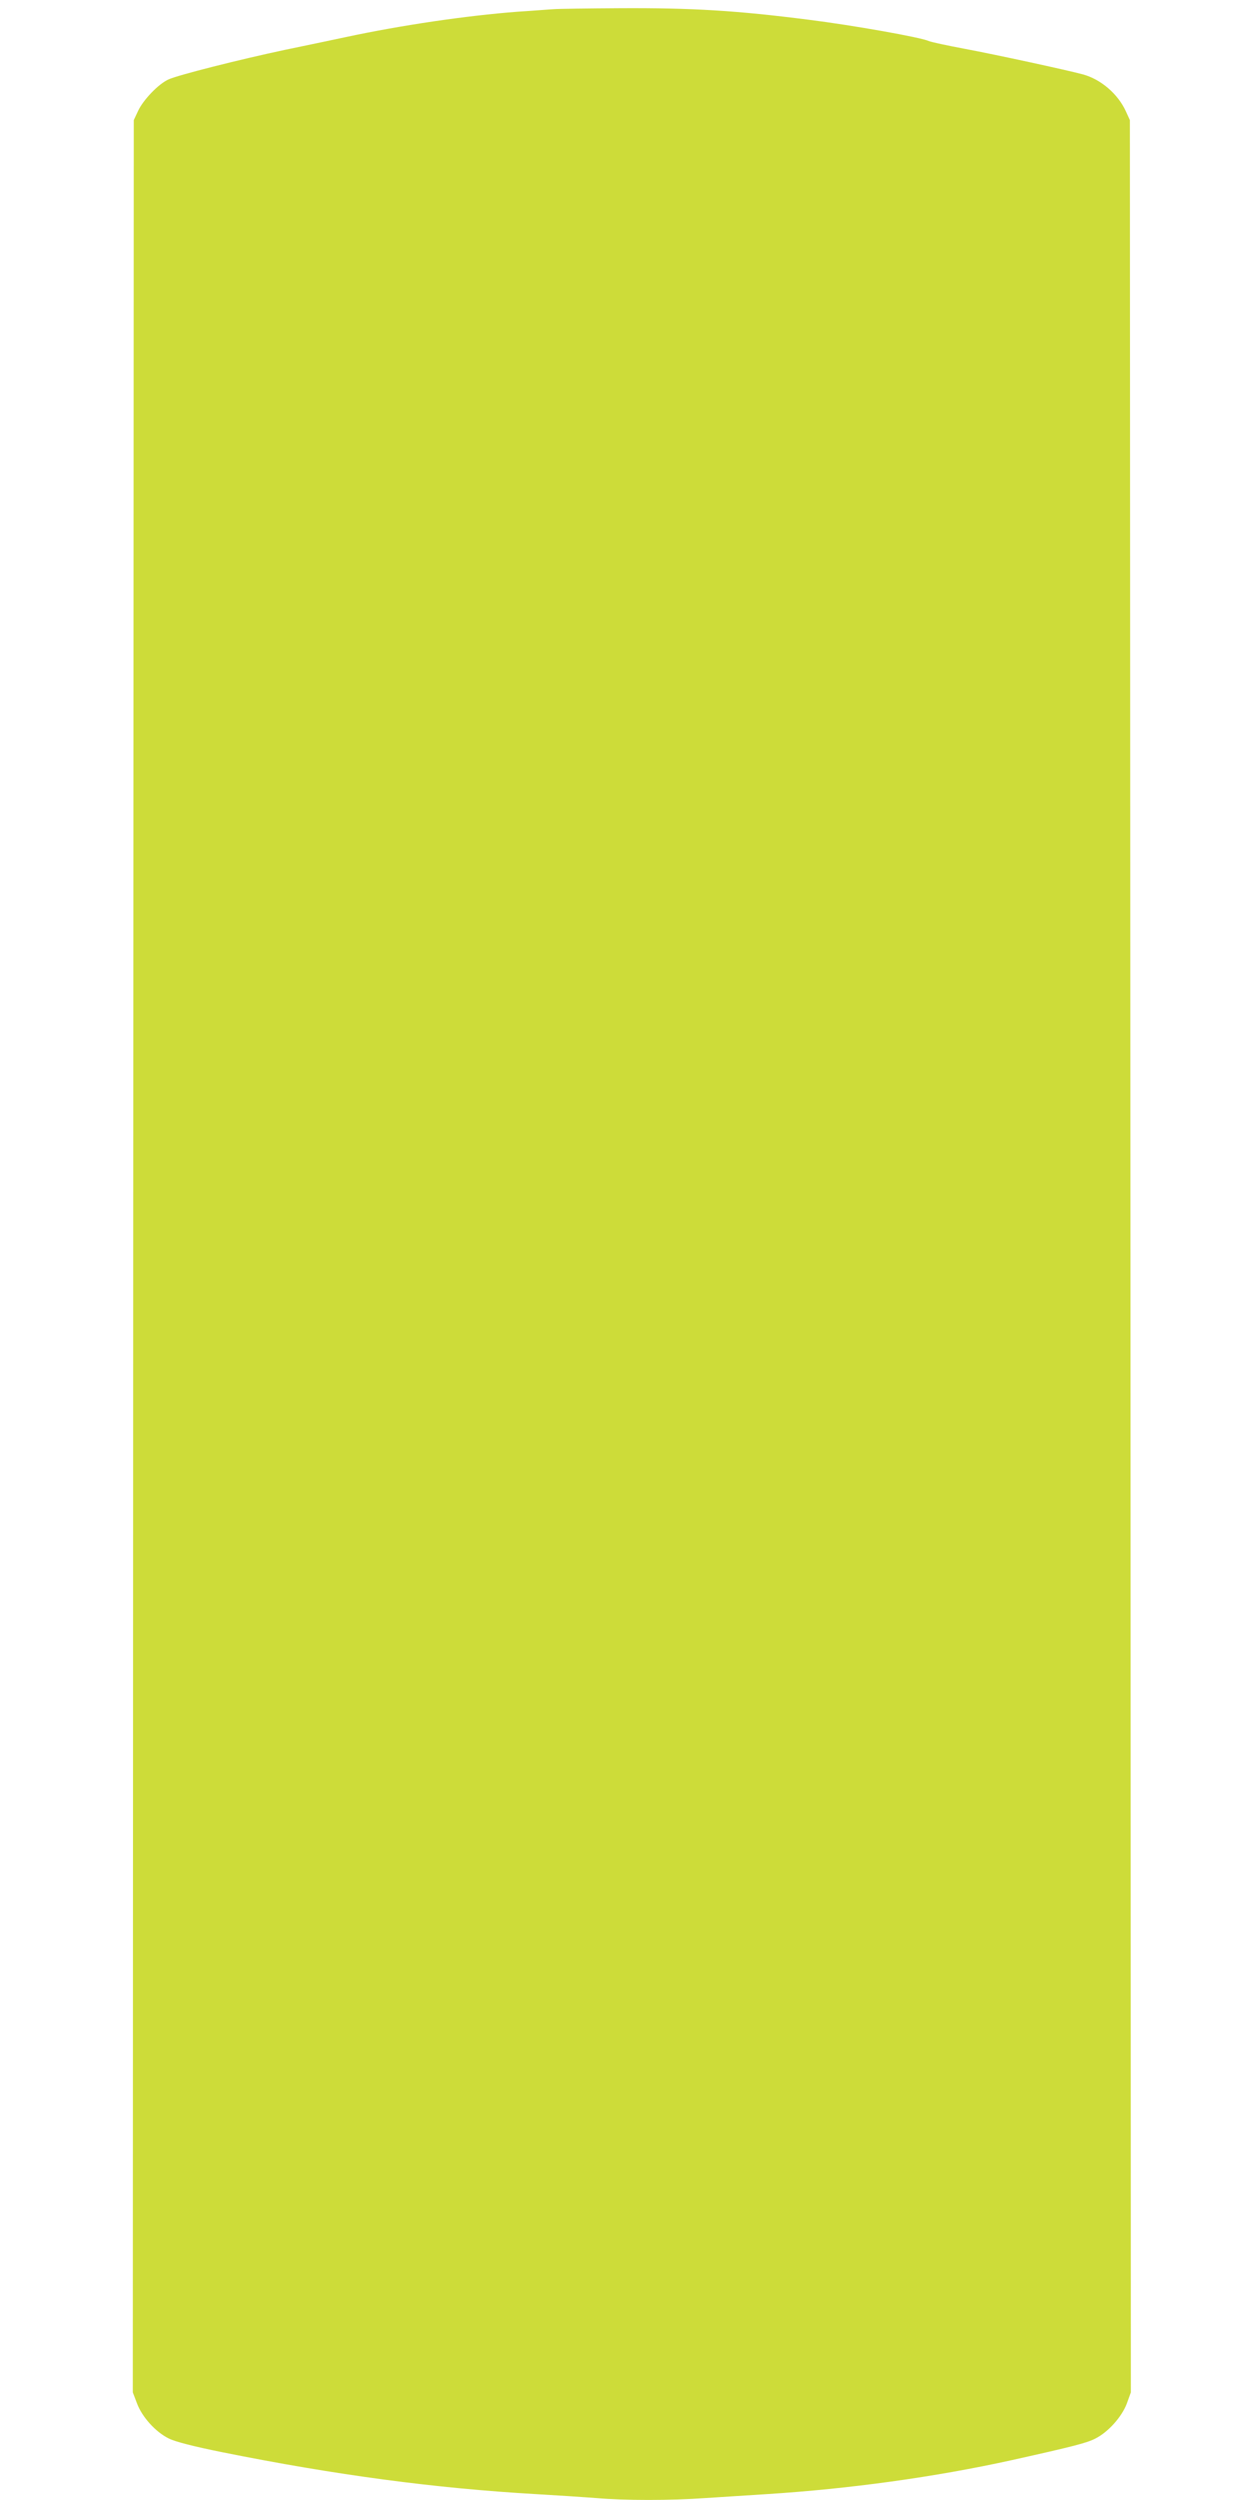 <?xml version="1.0" standalone="no"?>
<!DOCTYPE svg PUBLIC "-//W3C//DTD SVG 20010904//EN"
 "http://www.w3.org/TR/2001/REC-SVG-20010904/DTD/svg10.dtd">
<svg version="1.0" xmlns="http://www.w3.org/2000/svg"
 width="640pt" height="1280pt" viewBox="0 0 640 1280"
 preserveAspectRatio="xMidYMid meet">
<g transform="translate(0,1280) scale(0.1,-0.1)"
fill="#cddc39" stroke="none">
<path d="M2835 12753 c-22 -1 -105 -8 -185 -13 -262 -20 -595 -69 -880 -130
-74 -16 -214 -45 -310 -65 -231 -49 -552 -130 -598 -152 -52 -24 -129 -105
-155 -161 l-22 -47 -3 -5817 -2 -5817 21 -55 c26 -71 96 -148 163 -181 34 -17
129 -41 272 -70 587 -118 1092 -185 1609 -215 105 -6 242 -15 307 -20 148 -13
380 -13 561 0 78 5 219 14 312 20 424 27 860 87 1255 174 314 70 385 88 429
111 65 33 134 110 160 178 l21 58 -2 5817 -3 5817 -21 46 c-41 89 -128 163
-219 188 -81 22 -445 101 -605 131 -91 17 -174 35 -185 40 -41 19 -391 81
-615 109 -368 47 -596 61 -965 59 -165 -1 -318 -3 -340 -5z"/>
</g>
</svg>
